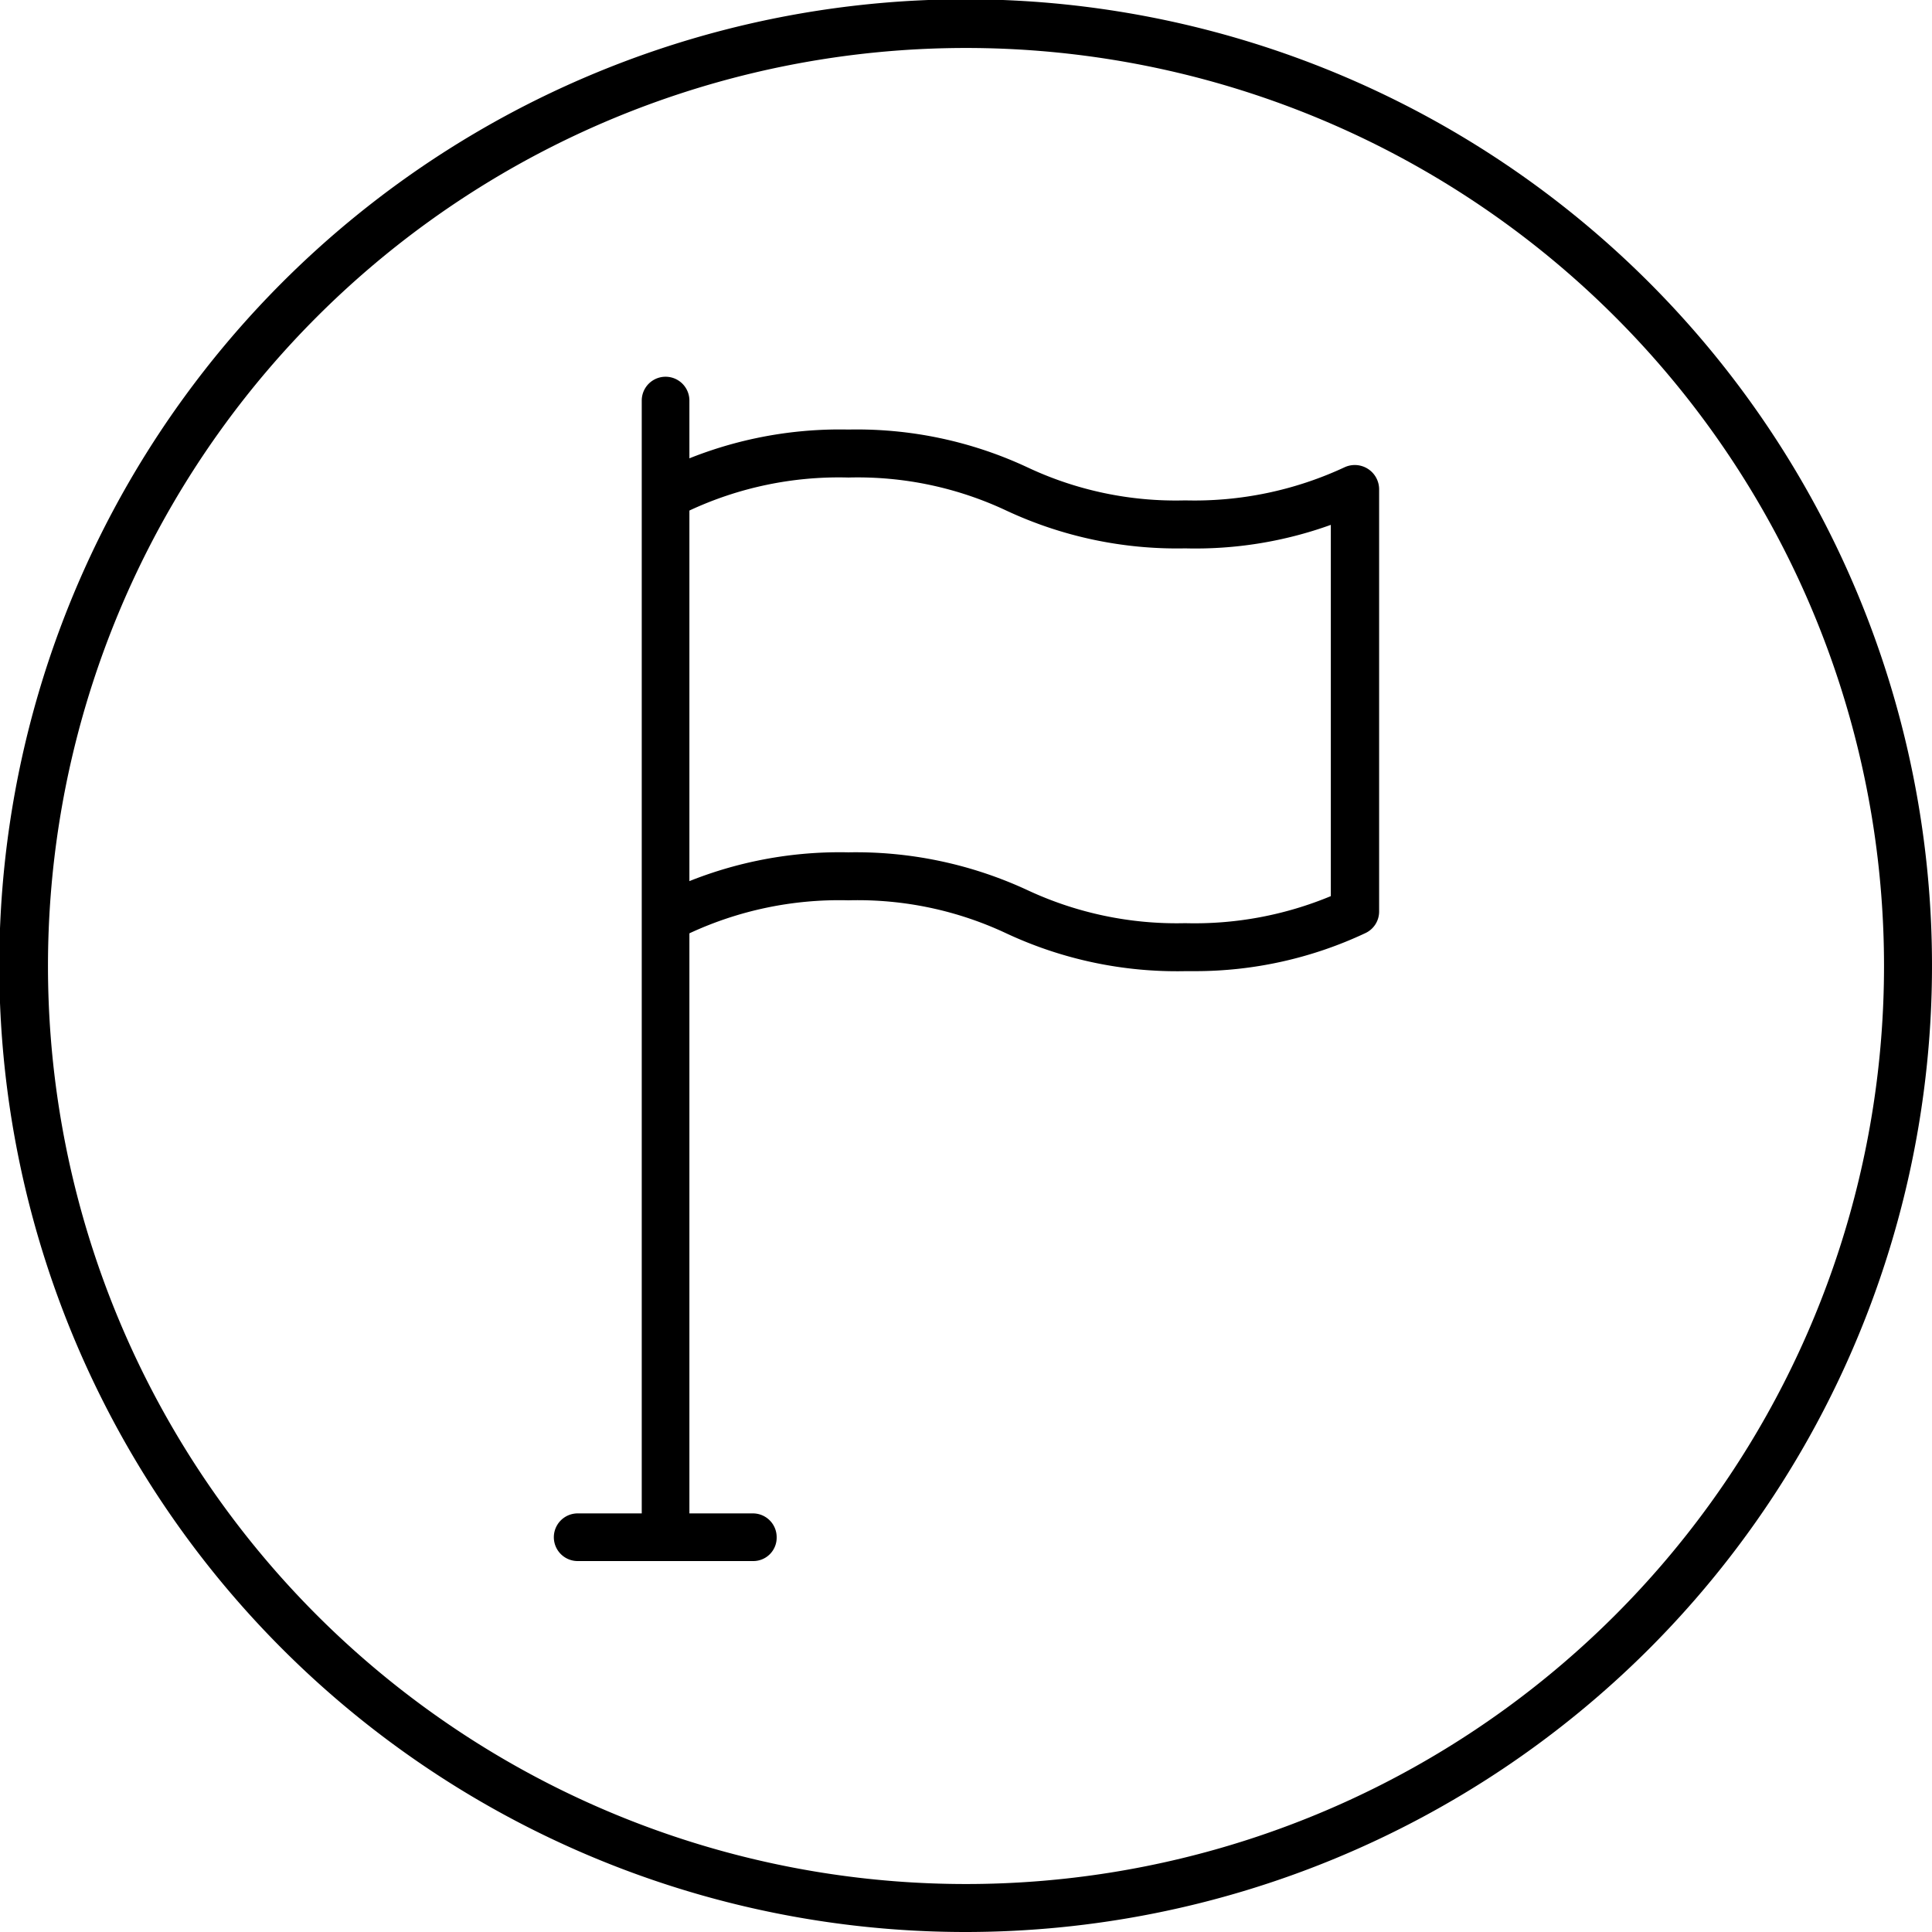 <svg xmlns="http://www.w3.org/2000/svg" width="60" height="60" viewBox="0 0 60 60"><path d="M30,60h0a30.011,30.011,0,1,1,21.21-8.79A30.037,30.037,0,0,1,30,60ZM30,1.49a28.51,28.51,0,1,0,0,57.02h0A28.51,28.51,0,1,0,30,1.49Z"/><path d="M20.67,48.31a.738.738,0,0,1-.74-.74V12.44a.74.74,0,0,1,1.48,0V47.56A.741.741,0,0,1,20.67,48.31Z"/><path d="M23.38,48.48H17.94a.74.74,0,0,1,0-1.48h5.44a.738.738,0,0,1,.74.74A.726.726,0,0,1,23.38,48.48Z"/><path d="M37.11,30.16h-.3a12.512,12.512,0,0,1-5.55-1.17,10.843,10.843,0,0,0-4.91-1.03,11.032,11.032,0,0,0-4.95,1.03.745.745,0,0,1-.63-1.35,12.6,12.6,0,0,1,5.58-1.17,12.651,12.651,0,0,1,5.55,1.17,10.948,10.948,0,0,0,4.91,1.03,11.014,11.014,0,0,0,4.52-.84V16.3a12.392,12.392,0,0,1-4.52.73,12.512,12.512,0,0,1-5.55-1.17,10.843,10.843,0,0,0-4.91-1.03,10.976,10.976,0,0,0-4.95,1.03.745.745,0,1,1-.63-1.35,12.6,12.6,0,0,1,5.58-1.17,12.512,12.512,0,0,1,5.55,1.17,10.815,10.815,0,0,0,4.91,1.03,11.032,11.032,0,0,0,4.95-1.03.756.756,0,0,1,1.07.68V28.31a.738.738,0,0,1-.43.67A12.416,12.416,0,0,1,37.11,30.16Z"/></svg>